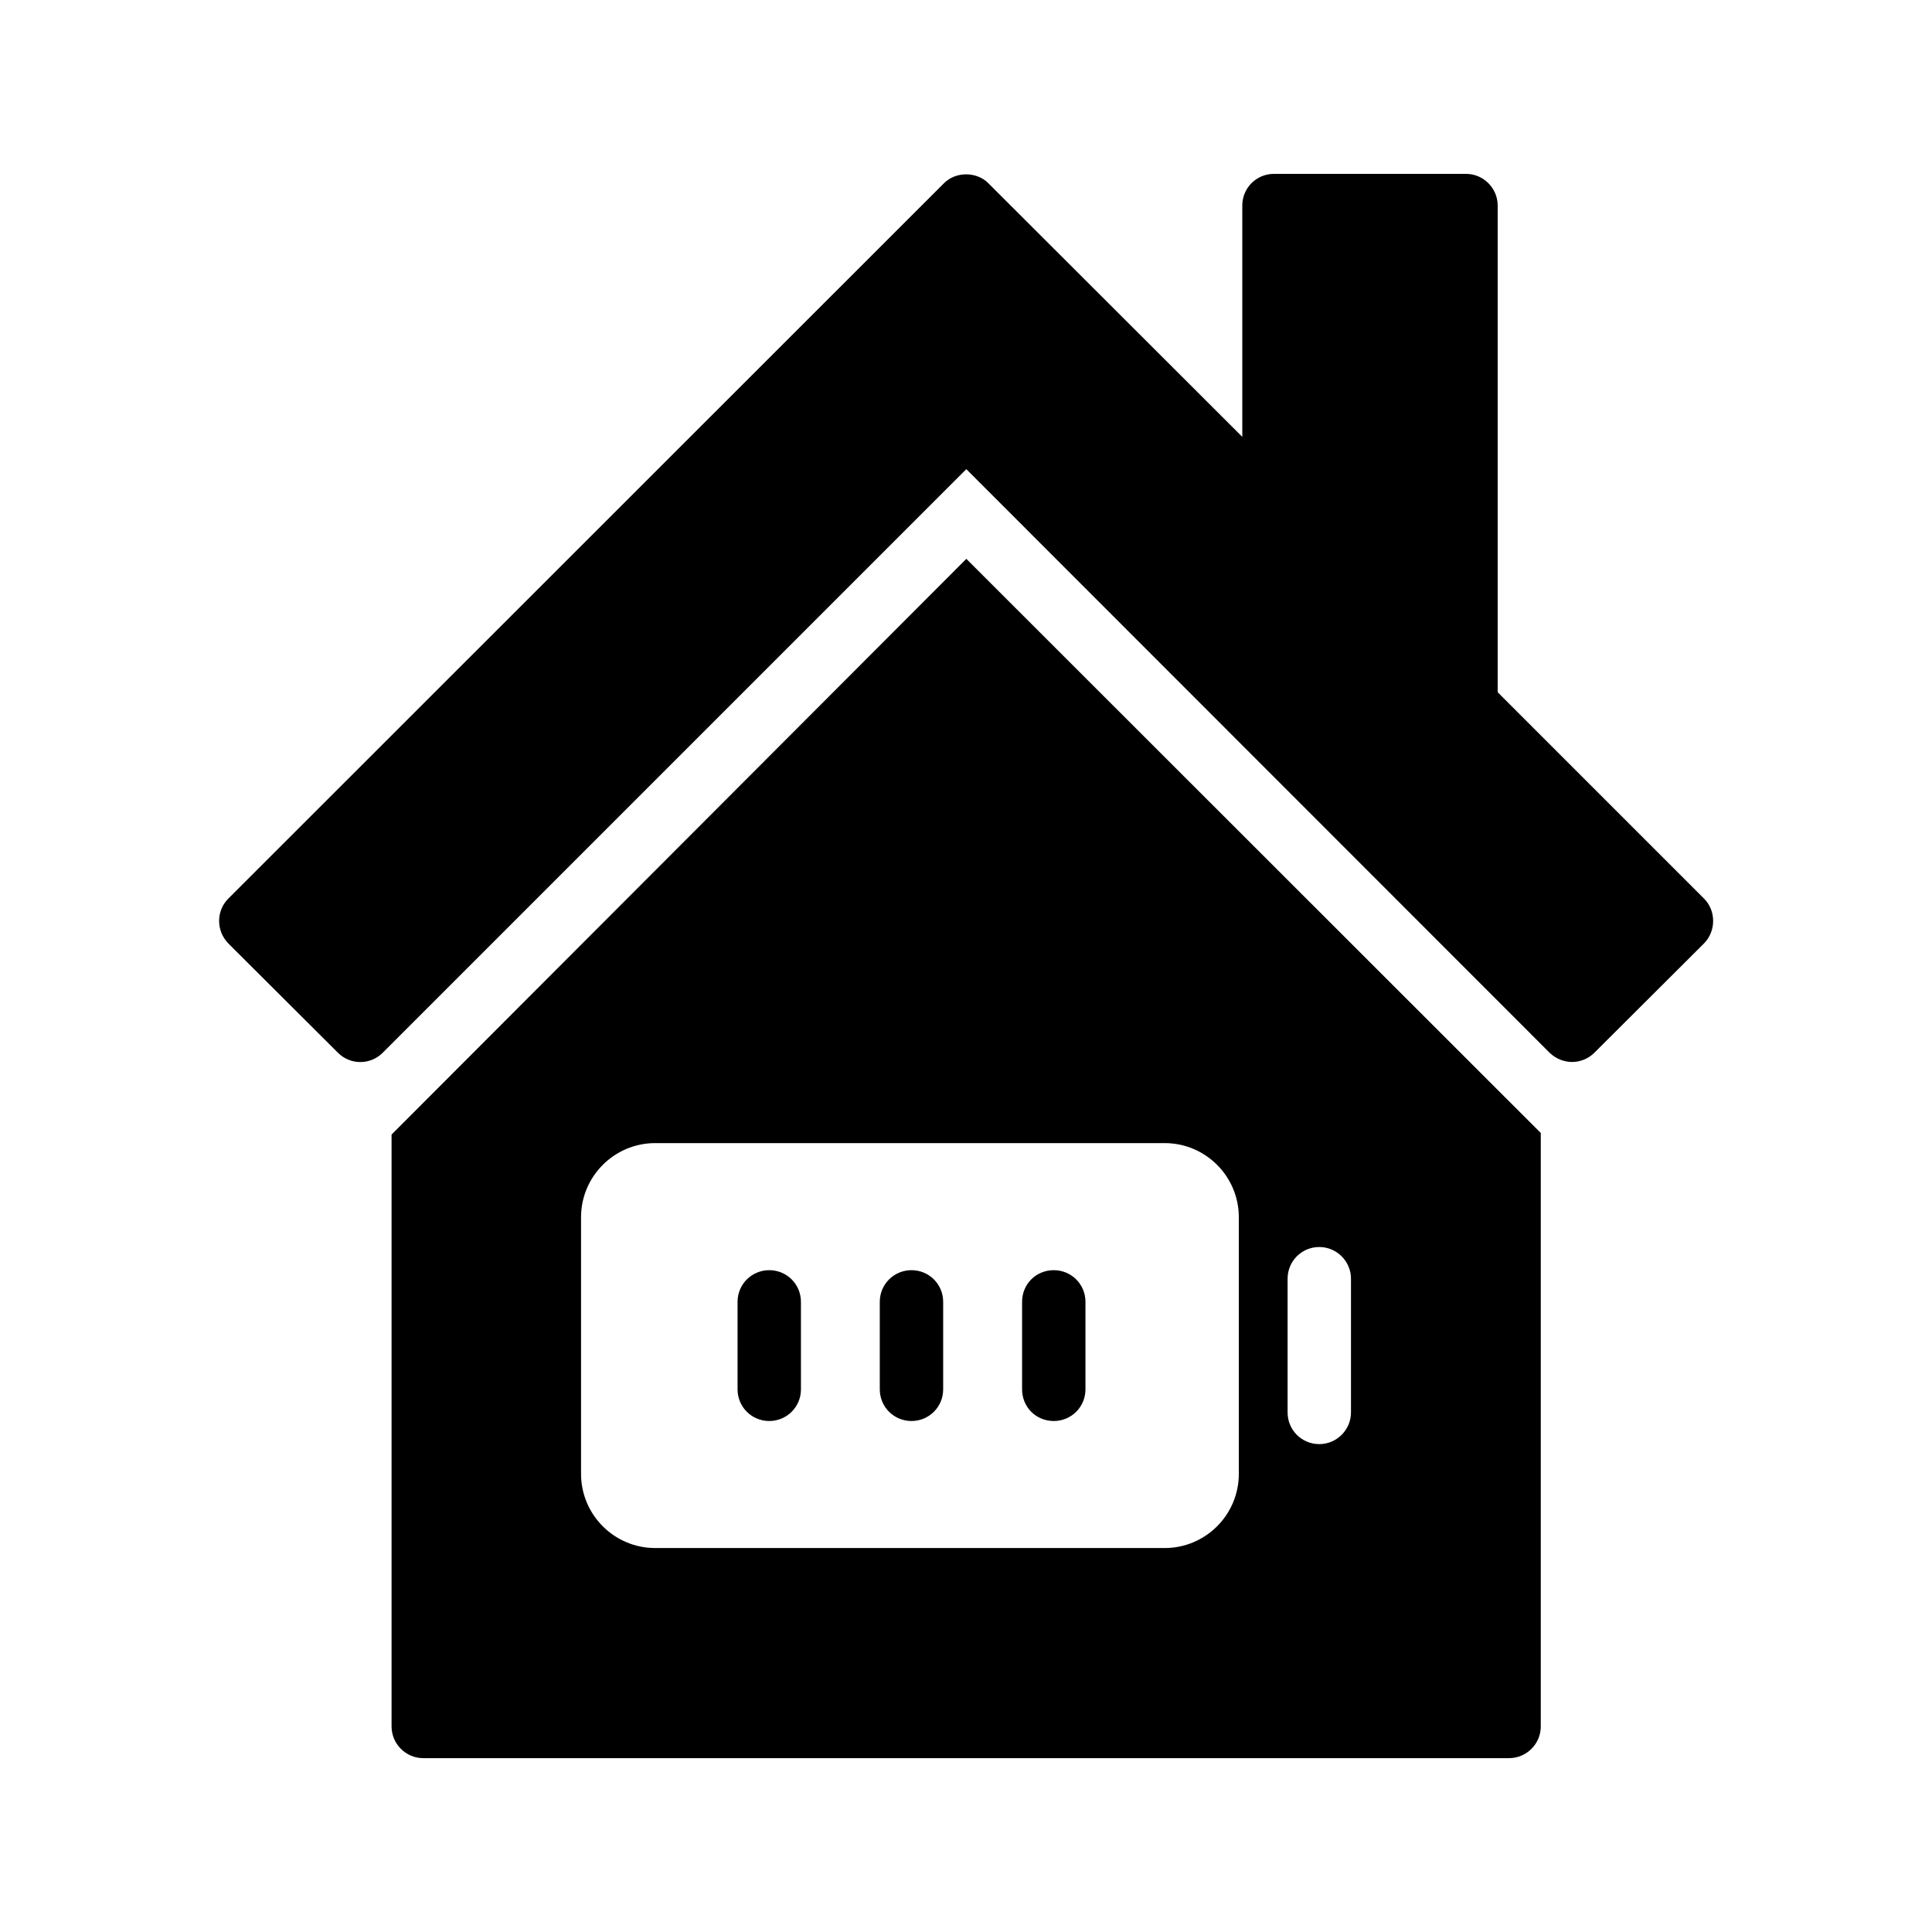 <?xml version="1.0" encoding="UTF-8"?>
<!-- Uploaded to: ICON Repo, www.iconrepo.com, Generator: ICON Repo Mixer Tools -->
<svg fill="#000000" width="800px" height="800px" version="1.1" viewBox="144 144 512 512" xmlns="http://www.w3.org/2000/svg">
 <g>
  <path d="m423.26 480.61c-4.703 0-8.398 3.695-8.398 8.398v23.176c0 4.703 3.695 8.398 8.398 8.398 4.617 0 8.398-3.695 8.398-8.398v-23.18c0-4.703-3.781-8.395-8.398-8.395z"/>
  <path d="m385.55 480.61c-4.617 0-8.398 3.695-8.398 8.398v23.176c0 4.703 3.777 8.398 8.398 8.398 4.617 0 8.398-3.695 8.398-8.398v-23.18c0-4.703-3.777-8.395-8.398-8.395z"/>
  <path d="m552.32 601.52v-157.27l-152.23-152.15-152.32 152.57v156.86c0 4.617 3.777 8.398 8.398 8.398h287.76c4.617-0.004 8.395-3.781 8.395-8.398zm-80.02-66.922c0 10.832-8.816 19.648-19.648 19.648h-135.02c-10.832 0-19.648-8.816-19.648-19.648v-68.016c0-10.832 8.816-19.648 19.648-19.648h135.02c10.832 0 19.648 8.816 19.648 19.648zm29.723-16.293c0 4.617-3.777 8.398-8.398 8.398-4.703 0-8.398-3.777-8.398-8.398v-35.434c0-4.617 3.695-8.398 8.398-8.398 4.617 0 8.398 3.777 8.398 8.398z"/>
  <path d="m347.86 480.61c-4.617 0-8.398 3.695-8.398 8.398v23.176c0 4.703 3.777 8.398 8.398 8.398 4.617 0 8.398-3.695 8.398-8.398l-0.004-23.18c0-4.703-3.777-8.395-8.395-8.395z"/>
  <path d="m233.57 423c3.273 3.273 8.566 3.273 11.84 0l154.67-154.67 154.59 154.67c1.68 1.594 3.777 2.434 5.961 2.434 2.098 0 4.281-0.84 5.879-2.434l29.055-28.969c1.594-1.594 2.434-3.777 2.434-5.961 0-2.266-0.84-4.367-2.434-5.961l-54.664-54.664v-128.97c0-4.617-3.777-8.398-8.398-8.398h-50.883c-4.703 0-8.398 3.777-8.398 8.398v61.297l-67.258-67.176c-3.106-3.191-8.734-3.191-11.84 0l-189.6 189.52c-3.273 3.273-3.273 8.566 0 11.922z"/>
 </g>
</svg>